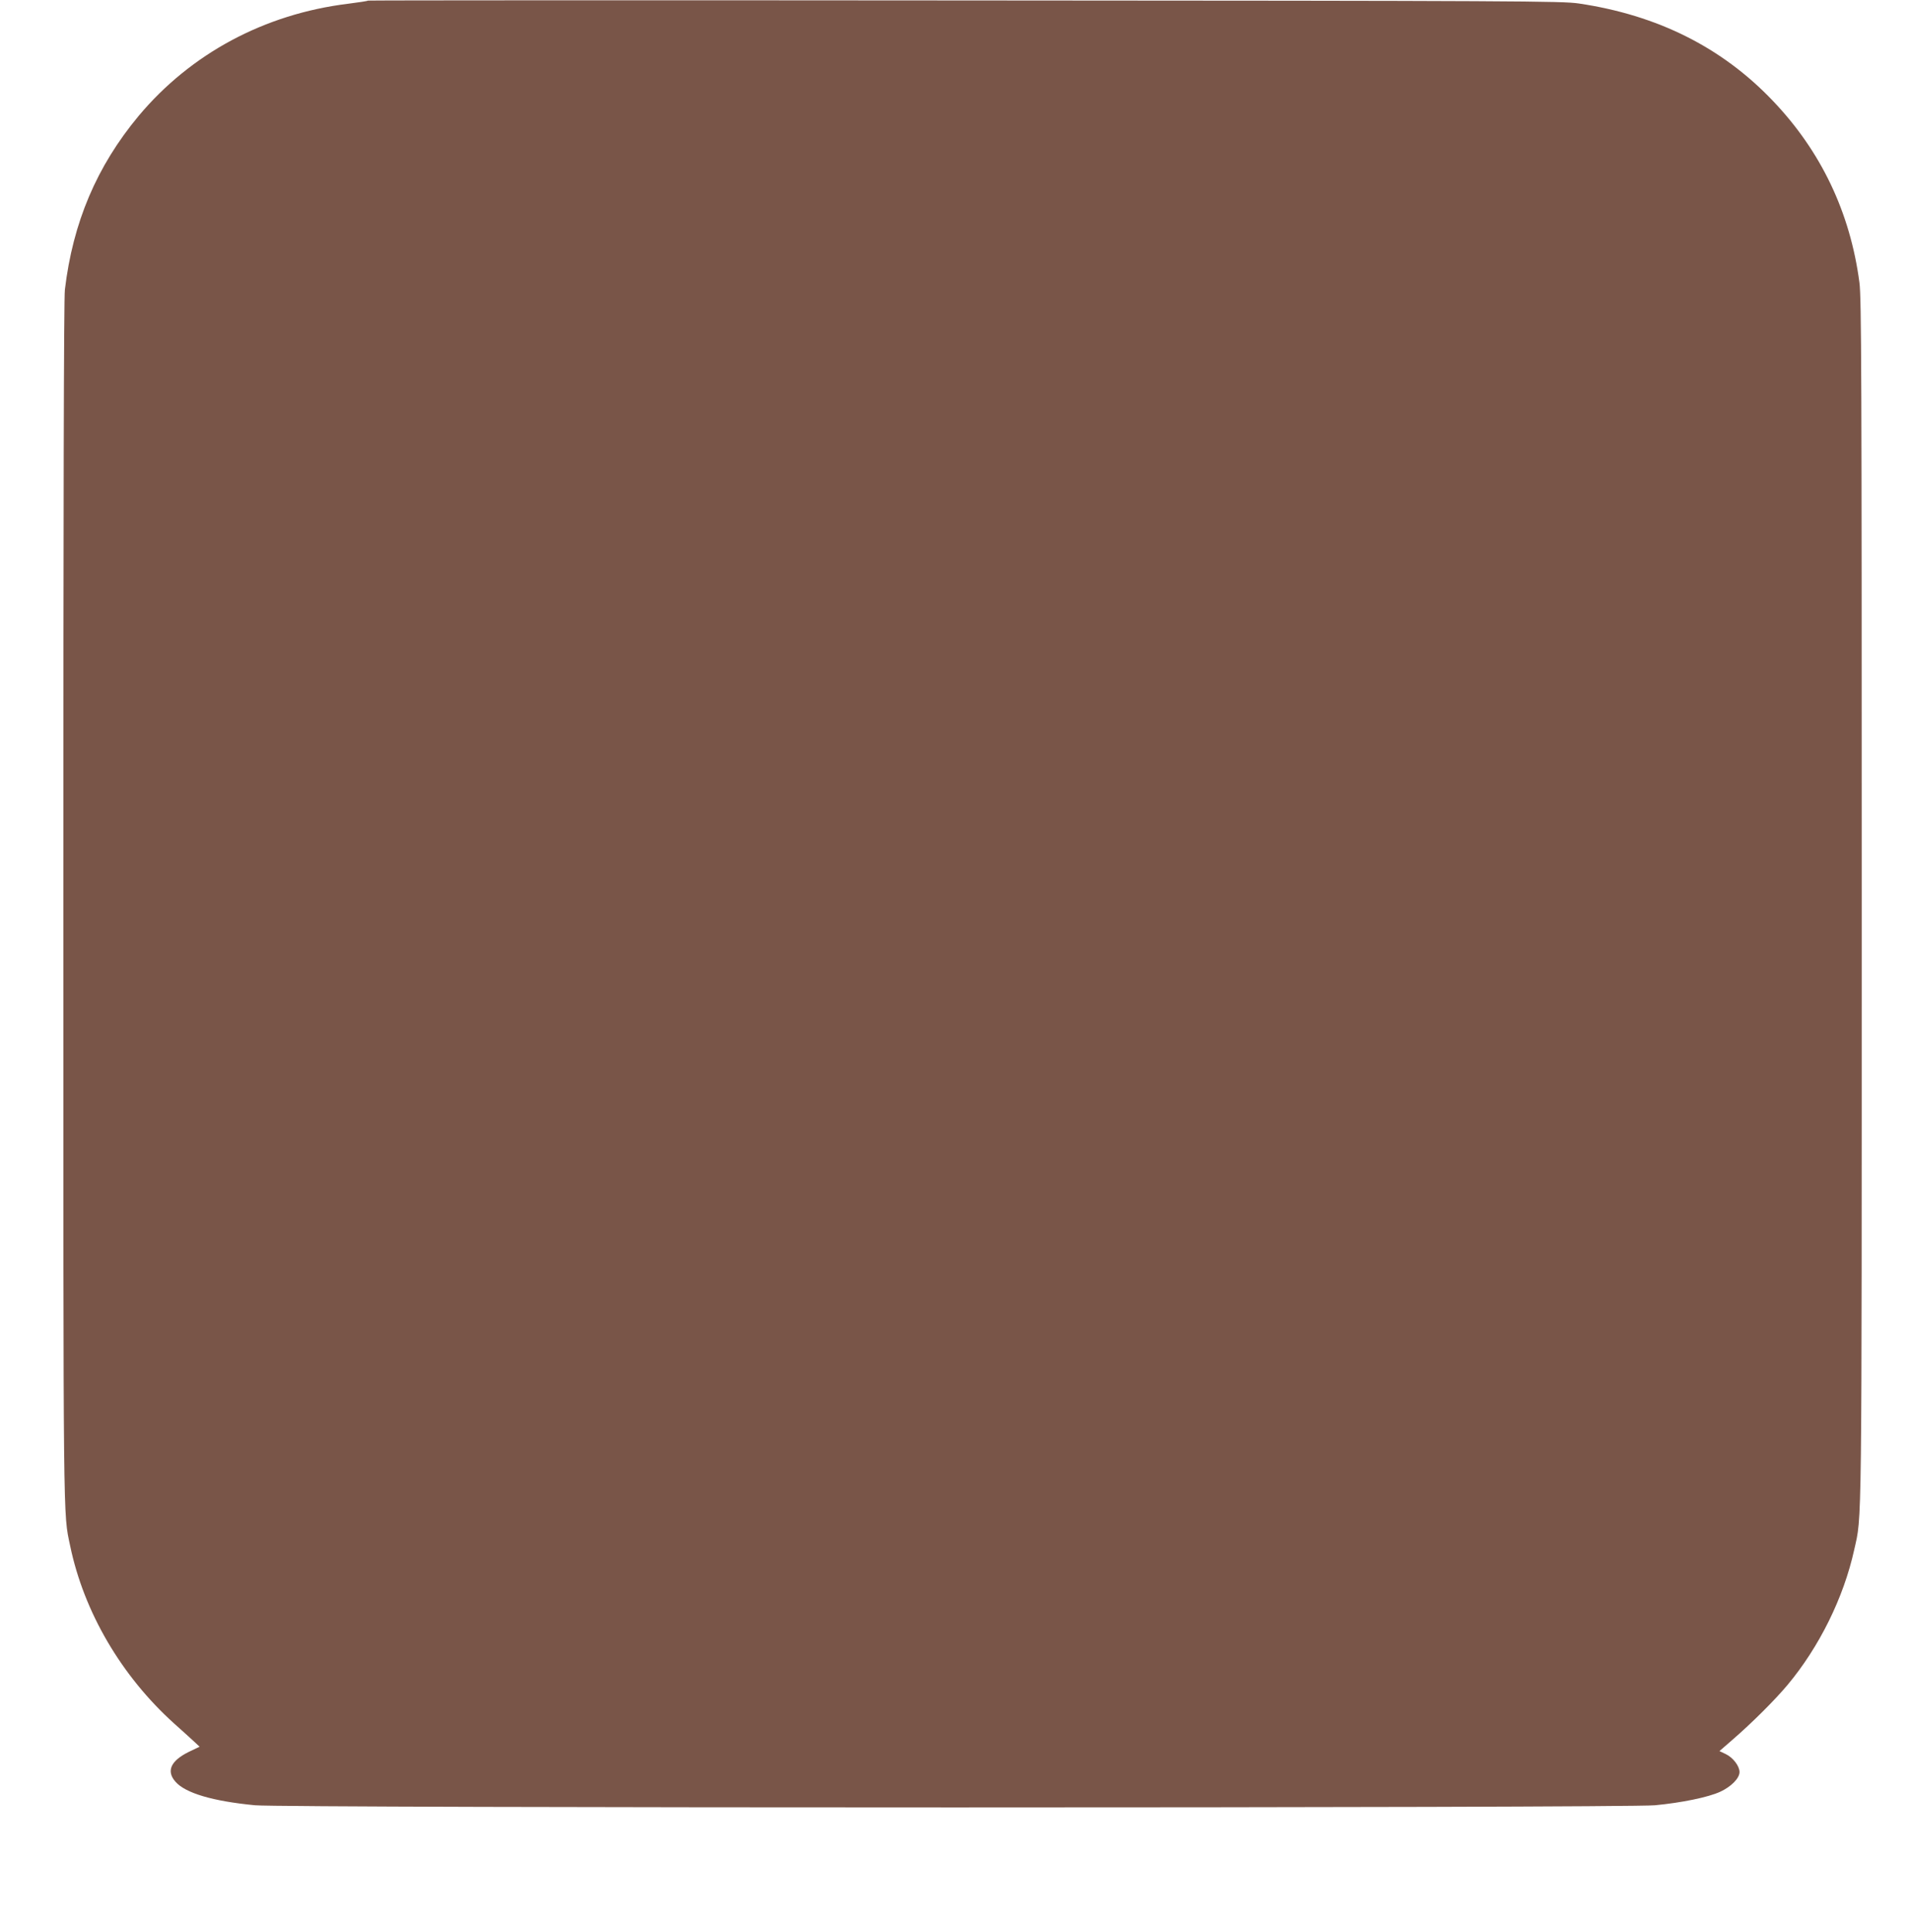 <?xml version="1.0" standalone="no"?>
<!DOCTYPE svg PUBLIC "-//W3C//DTD SVG 20010904//EN"
 "http://www.w3.org/TR/2001/REC-SVG-20010904/DTD/svg10.dtd">
<svg version="1.0" xmlns="http://www.w3.org/2000/svg"
 width="1266pt" height="1280pt" viewBox="0 0 1266 1280"
 preserveAspectRatio="xMidYMid meet">
<g transform="translate(0,1280) scale(0.1,-0.1)"
fill="#795548" stroke="none">
<path d="M2439 12796 c-2 -3 -62 -12 -133 -21 -553 -68 -1041 -330 -1387 -743
-278 -334 -436 -706 -489 -1152 -7 -55 -10 -1462 -10 -4050 0 -4215 -2 -4049
45 -4273 91 -438 339 -862 690 -1178 44 -39 100 -90 124 -112 l44 -41 -73 -35
c-119 -59 -149 -127 -87 -197 65 -75 246 -129 527 -156 199 -19 9081 -19 9280
0 178 17 352 53 431 89 74 34 129 90 129 131 0 40 -43 96 -91 119 l-42 20 84
73 c132 114 285 267 367 365 210 251 372 578 442 895 52 235 50 22 50 4302 0
3521 -2 3990 -15 4094 -61 466 -255 873 -576 1208 -337 353 -764 566 -1285
643 -111 16 -374 18 -4070 20 -2173 2 -3953 1 -3955 -1z"/>
</g>
</svg>
